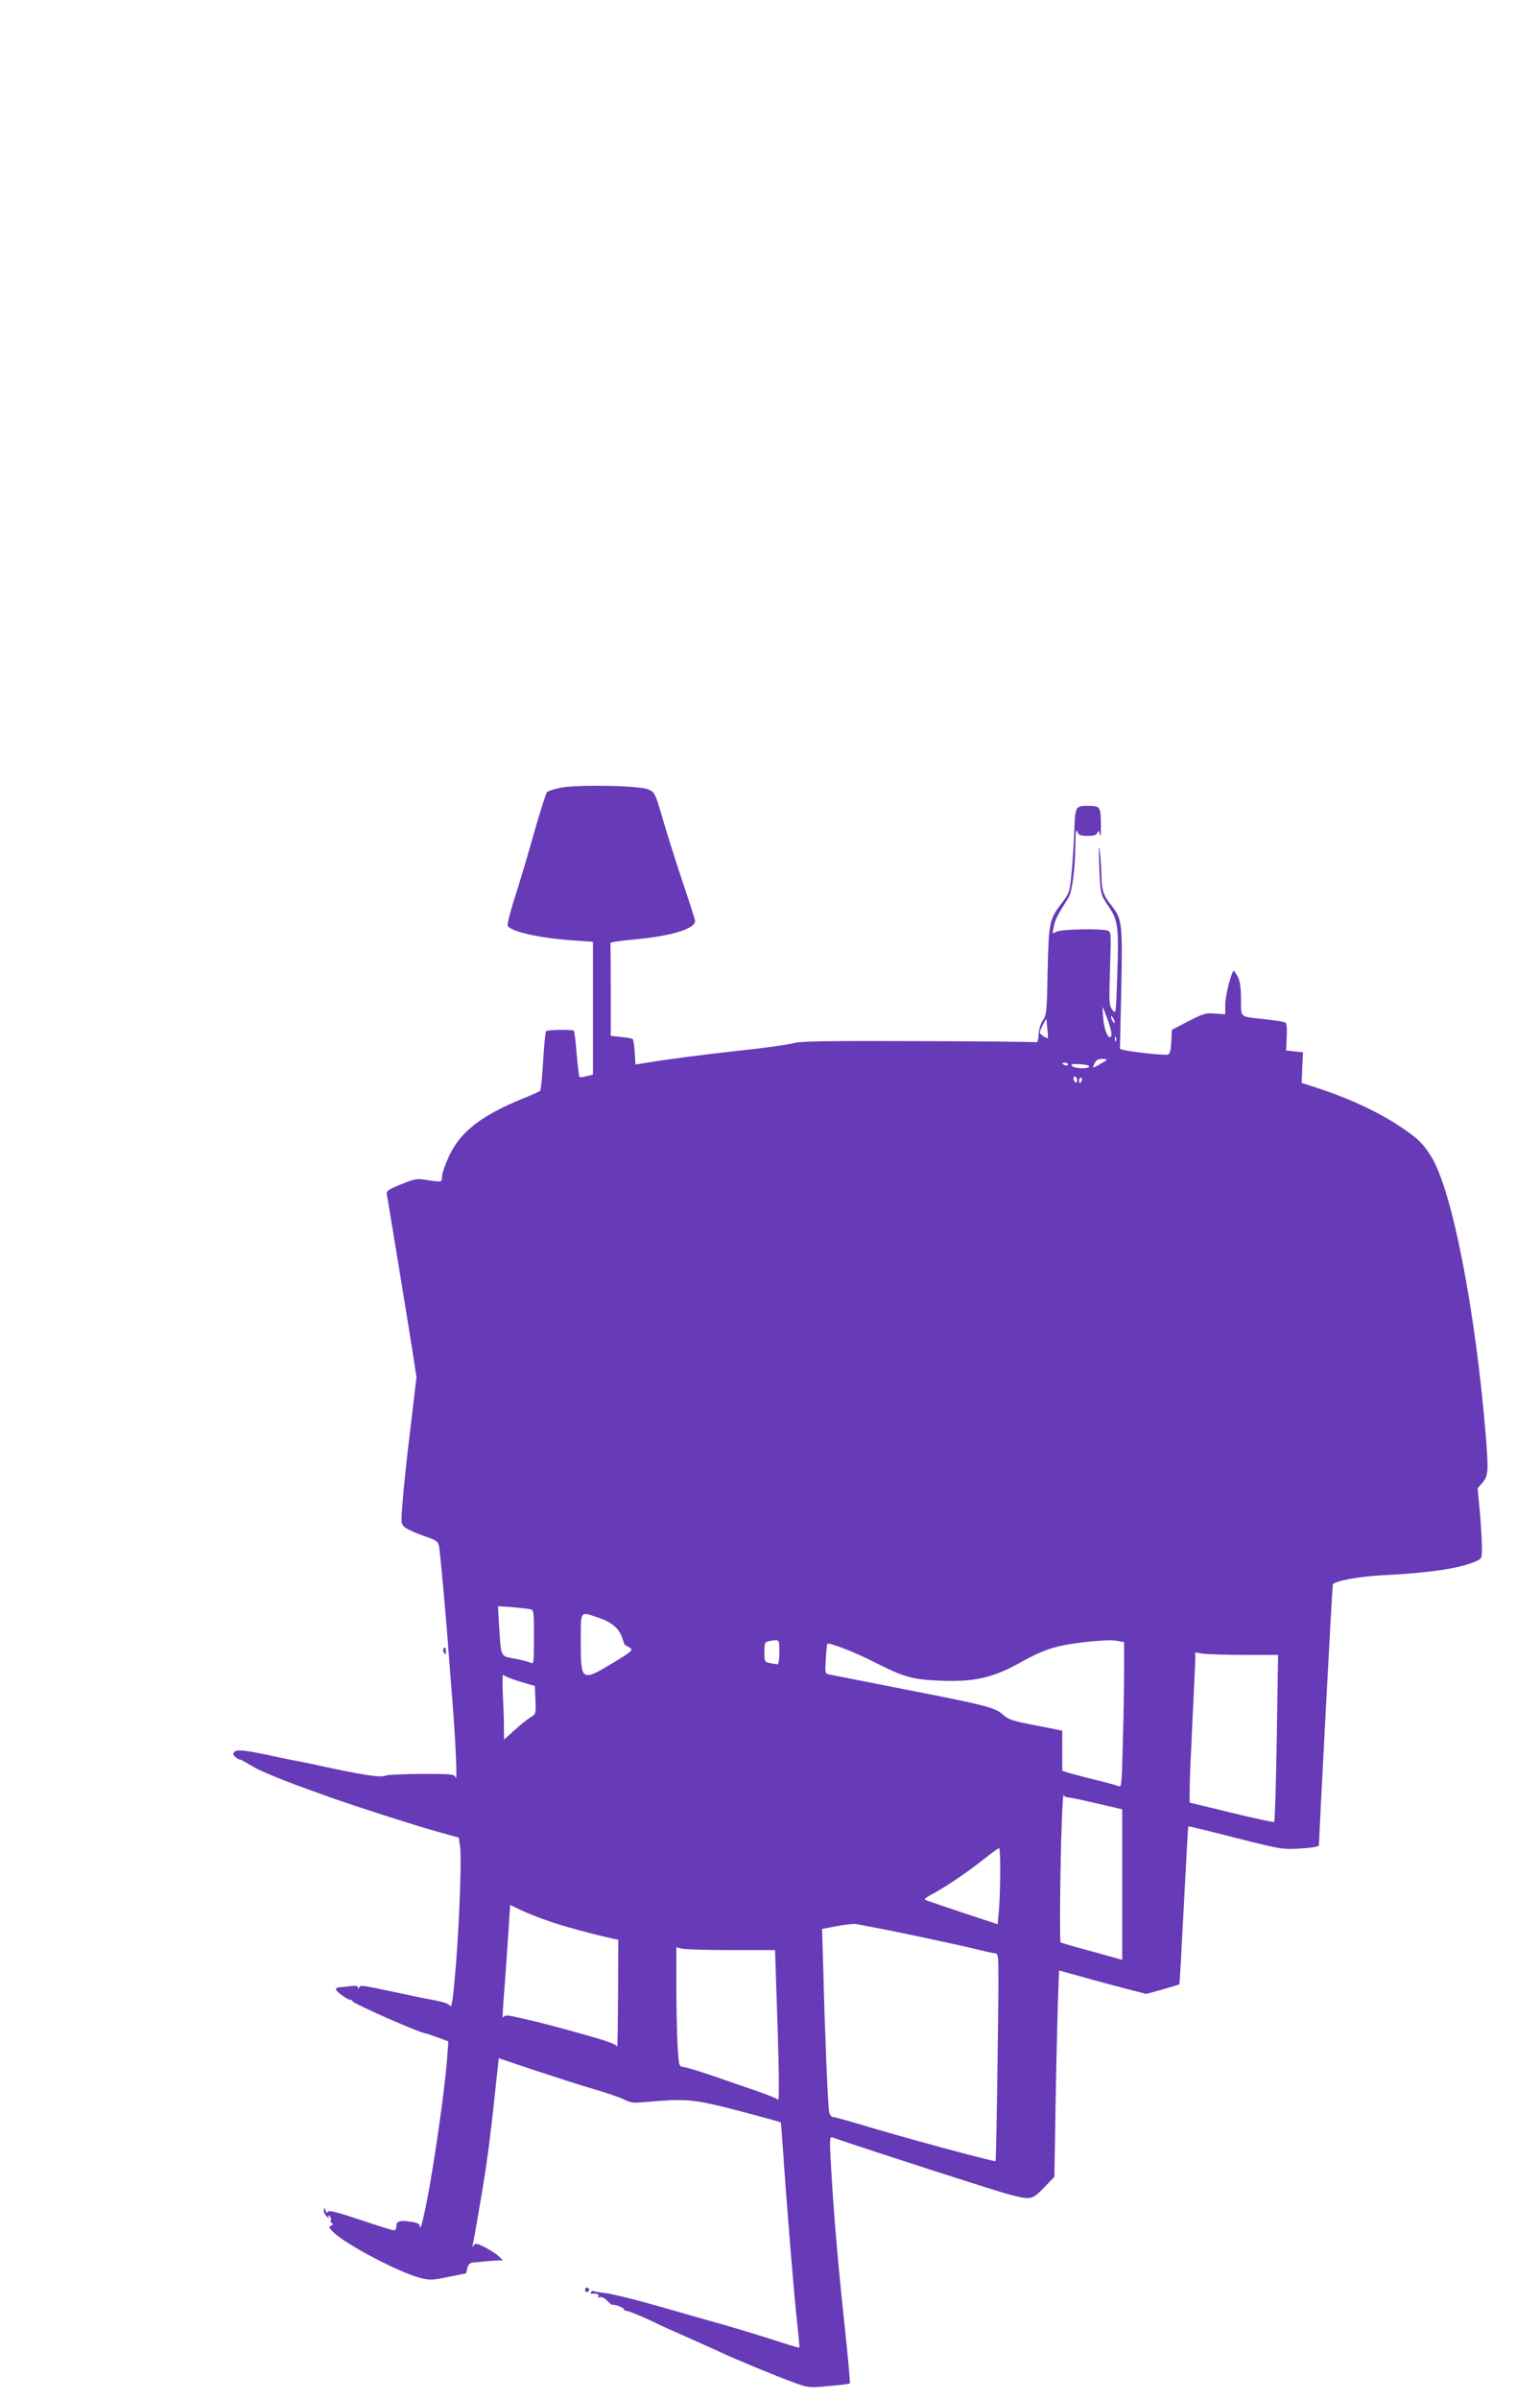<?xml version="1.0" standalone="no"?>
<!DOCTYPE svg PUBLIC "-//W3C//DTD SVG 20010904//EN"
 "http://www.w3.org/TR/2001/REC-SVG-20010904/DTD/svg10.dtd">
<svg version="1.0" xmlns="http://www.w3.org/2000/svg"
 width="822pt" height="1280pt" viewBox="0 0 822 1280"
 preserveAspectRatio="xMidYMid meet">
<g transform="translate(0,1280) scale(0.1,-0.1)"
fill="#673ab7" stroke="none">
<path d="M2987 8596 c-31 -7 -62 -17 -67 -22 -6 -6 -37 -104 -70 -220 -32
-115 -79 -271 -103 -346 -24 -75 -41 -142 -37 -148 20 -32 172 -66 355 -78
l100 -7 0 -354 0 -355 -34 -8 c-18 -5 -35 -7 -38 -4 -3 2 -9 58 -15 123 -5 65
-12 120 -15 123 -7 8 -140 6 -148 -2 -4 -4 -11 -75 -16 -159 -4 -84 -12 -155
-16 -159 -4 -4 -44 -22 -88 -40 -223 -90 -336 -177 -397 -306 -21 -45 -38 -93
-38 -107 0 -14 -3 -28 -7 -30 -5 -2 -36 0 -69 6 -58 10 -66 9 -143 -22 -71
-29 -80 -36 -76 -55 5 -24 115 -696 141 -862 l17 -112 -31 -263 c-18 -145 -37
-322 -42 -392 -11 -127 -10 -128 12 -147 13 -10 57 -30 100 -45 70 -24 76 -29
82 -58 6 -38 32 -320 46 -502 5 -71 16 -211 24 -310 18 -226 28 -446 18 -420
-7 19 -16 20 -182 20 -96 -1 -183 -4 -192 -9 -26 -12 -124 3 -375 58 -40 9
-86 18 -103 21 -17 3 -63 12 -103 21 -167 36 -212 41 -225 27 -10 -10 -9 -16
5 -28 10 -8 20 -14 23 -13 3 1 23 -10 45 -23 43 -26 58 -34 150 -72 59 -24
112 -44 285 -106 146 -52 440 -146 567 -182 l122 -34 7 -49 c8 -63 -3 -376
-21 -611 -17 -211 -24 -254 -34 -236 -8 12 -43 22 -121 36 -19 3 -87 17 -150
31 -204 43 -204 43 -212 31 -6 -9 -8 -9 -8 0 0 7 -13 9 -37 6 -21 -3 -48 -6
-60 -6 -12 -1 -21 -6 -20 -12 2 -12 62 -55 76 -55 5 0 11 -3 13 -8 6 -14 365
-172 392 -172 3 0 31 -10 62 -21 l57 -21 -6 -87 c-10 -129 -43 -381 -82 -616
-32 -193 -62 -324 -64 -283 -1 12 -14 19 -45 23 -61 10 -81 4 -80 -23 0 -13
-5 -22 -14 -22 -8 0 -89 25 -180 56 -122 41 -167 52 -172 43 -6 -8 -9 -6 -12
7 -3 15 -5 16 -9 4 -4 -8 3 -24 14 -35 11 -11 16 -14 12 -6 -6 10 -4 12 4 7 7
-5 10 -14 7 -21 -3 -8 0 -16 7 -18 8 -3 6 -7 -5 -12 -15 -6 -13 -10 10 -34 65
-65 348 -214 464 -245 52 -13 65 -13 150 5 51 10 94 19 95 19 1 0 4 12 7 27 5
20 13 29 31 31 53 5 106 10 132 11 l28 1 -25 23 c-14 13 -47 34 -73 47 -41 21
-50 22 -58 10 -8 -12 -9 -11 -5 5 3 11 23 126 45 255 34 200 52 346 87 681 l6
57 191 -64 c106 -35 248 -81 317 -101 69 -20 142 -45 163 -56 33 -17 49 -19
120 -12 193 17 241 14 407 -26 84 -21 303 -80 307 -83 2 -1 7 -72 13 -157 17
-257 59 -776 75 -913 8 -72 13 -131 12 -132 -2 -2 -72 19 -157 47 -85 27 -227
70 -315 94 -88 25 -198 56 -245 70 -167 48 -286 77 -329 81 -24 3 -47 7 -52 9
-4 3 -11 1 -14 -5 -4 -6 -3 -10 2 -9 25 4 43 -2 37 -13 -5 -7 -2 -9 8 -5 10 3
25 -4 38 -18 13 -13 25 -24 29 -23 14 3 61 -15 61 -23 0 -5 6 -9 14 -9 12 0
124 -47 169 -71 10 -5 73 -34 140 -63 67 -30 151 -67 187 -84 94 -44 301 -129
396 -164 81 -29 84 -29 189 -19 59 5 109 11 111 14 3 2 -11 154 -31 338 -35
331 -58 606 -71 852 -6 107 -5 127 7 123 252 -86 886 -290 946 -305 117 -30
121 -29 185 36 l56 58 6 360 c3 198 9 446 12 550 l7 191 121 -33 c66 -19 171
-47 232 -63 l112 -29 87 24 c48 14 89 26 90 27 2 2 12 192 24 422 12 231 22
420 24 421 1 2 115 -26 252 -61 246 -62 251 -63 348 -57 60 4 97 10 97 17 0
38 71 1383 74 1391 7 19 140 44 266 50 246 12 409 36 492 72 38 16 38 16 38
77 0 34 -5 118 -11 188 l-12 127 27 31 c30 37 32 59 16 257 -55 663 -178 1296
-288 1477 -45 75 -74 103 -179 172 -103 68 -255 140 -402 189 l-113 37 3 82 4
81 -45 5 -45 5 3 71 c3 44 0 74 -7 78 -6 4 -52 11 -103 17 -146 16 -133 5
-134 106 0 63 -5 97 -17 121 -10 17 -19 32 -21 32 -12 0 -46 -132 -46 -178 l0
-54 -54 4 c-50 4 -63 0 -143 -41 l-88 -46 -3 -63 c-2 -44 -7 -65 -18 -69 -14
-5 -182 12 -233 24 l-23 6 7 321 c7 355 5 372 -55 448 -41 51 -50 78 -51 161
-1 40 -5 97 -9 127 -5 38 -6 18 -3 -65 5 -158 7 -168 44 -222 57 -82 61 -112
53 -362 -7 -223 -7 -224 -26 -200 -18 23 -19 36 -13 221 6 193 6 196 -14 203
-35 11 -234 7 -265 -4 l-28 -11 7 37 c6 34 21 63 78 153 20 32 36 156 37 290
1 61 4 79 10 63 8 -19 17 -23 55 -23 34 0 47 4 53 18 5 13 8 11 13 -13 3 -16
6 9 5 57 -1 96 -2 98 -76 98 -59 0 -62 -5 -66 -141 -3 -68 -9 -169 -15 -223
-9 -94 -11 -102 -49 -151 -69 -90 -72 -103 -78 -365 -4 -218 -6 -237 -26 -265
-12 -17 -21 -48 -22 -75 -2 -32 -6 -44 -16 -41 -7 2 -292 5 -633 6 -488 2
-629 -1 -660 -11 -22 -7 -148 -25 -280 -39 -204 -22 -401 -48 -531 -70 l-32
-5 -4 64 c-2 36 -7 68 -10 71 -3 4 -31 9 -62 12 l-56 6 0 243 c0 134 -1 247
-2 252 -2 4 55 13 126 19 202 19 326 57 326 99 0 7 -29 97 -64 201 -35 104
-83 256 -107 338 -42 145 -44 148 -79 163 -48 21 -388 27 -473 8z m2927 -1241
c15 -43 22 -74 17 -84 -14 -23 -38 34 -43 101 -3 32 -3 57 -2 55 1 -1 14 -33
28 -72z m36 -10 c0 -5 -5 -3 -10 5 -5 8 -10 20 -10 25 0 6 5 3 10 -5 5 -8 10
-19 10 -25z m-357 -83 c-3 -7 -43 19 -43 29 0 5 8 24 17 42 l18 32 5 -50 c3
-27 4 -51 3 -53z m364 -14 c-3 -8 -6 -5 -6 6 -1 11 2 17 5 13 3 -3 4 -12 1
-19z m-57 -109 c-8 -5 -27 -16 -42 -25 -28 -14 -28 -14 -16 11 8 19 19 25 42
25 24 0 28 -3 16 -11z m-200 -19 c0 -5 -7 -7 -15 -4 -8 4 -15 8 -15 10 0 2 7
4 15 4 8 0 15 -4 15 -10z m114 -11 c-8 -14 -80 -11 -92 4 -8 9 1 11 44 9 30
-2 52 -8 48 -13z m-64 -75 c0 -8 -4 -12 -10 -9 -5 3 -10 13 -10 21 0 8 5 12
10 9 6 -3 10 -13 10 -21z m24 1 c-4 -8 -8 -15 -10 -15 -2 0 -4 7 -4 15 0 8 4
15 10 15 5 0 7 -7 4 -15z m-2946 -2821 c22 -4 22 -7 22 -150 0 -135 -1 -144
-17 -136 -10 5 -48 15 -85 22 -78 14 -73 5 -84 173 l-6 107 73 -5 c41 -4 84
-8 97 -11z m365 -45 c73 -24 113 -59 129 -111 6 -21 14 -38 18 -38 3 0 14 -6
24 -13 16 -12 6 -20 -91 -79 -169 -102 -173 -99 -173 108 0 176 -6 166 93 133z
m967 -184 c0 -36 -4 -65 -9 -65 -5 0 -23 3 -40 6 -30 6 -31 8 -31 60 0 47 3
53 23 57 57 11 57 12 57 -58z m1809 59 l31 -6 0 -157 c0 -86 -3 -260 -7 -388
-6 -230 -6 -231 -27 -222 -12 5 -68 20 -126 34 -58 15 -120 31 -137 36 l-33
11 0 107 0 107 -142 28 c-122 23 -147 32 -173 56 -43 39 -84 50 -520 135 -214
42 -399 79 -411 81 -20 5 -21 11 -16 82 2 42 6 79 8 81 8 9 147 -44 248 -96
159 -81 202 -93 341 -100 196 -9 295 13 457 105 95 53 163 77 259 91 66 10 93
13 190 19 15 1 41 -1 58 -4z m679 -74 l174 0 -7 -442 c-4 -244 -10 -446 -14
-449 -3 -3 -106 19 -228 49 l-223 54 0 71 c0 40 7 205 15 367 8 162 15 310 15
329 l0 34 46 -7 c26 -3 125 -6 222 -6z m-3873 -142 l80 -24 3 -75 c3 -72 2
-75 -25 -91 -15 -9 -54 -40 -85 -68 l-58 -52 0 64 c0 35 -3 115 -6 178 -3 63
-2 110 3 104 4 -7 44 -23 88 -36z m2923 -618 c10 0 79 -14 155 -32 l137 -32 0
-401 0 -402 -162 45 c-90 24 -165 46 -167 48 -6 6 -2 417 6 629 3 94 8 164 10
158 3 -7 12 -13 21 -13z m-359 -407 c-1 -76 -4 -168 -8 -204 l-6 -66 -185 61
c-102 34 -192 65 -200 68 -10 3 0 12 29 28 64 32 194 120 281 189 41 33 78 60
83 60 4 1 6 -61 6 -136z m-2414 -252 c75 -27 244 -73 348 -95 l27 -6 -1 -293
c-1 -160 -3 -285 -5 -277 -5 15 -72 37 -309 101 -60 16 -121 32 -134 35 -12 2
-53 12 -89 20 -53 12 -67 13 -74 2 -8 -13 -7 9 12 252 5 69 12 175 16 235 l7
111 56 -27 c31 -15 96 -41 146 -58z m1745 -36 c143 -27 464 -96 544 -116 44
-11 89 -21 100 -22 18 -1 18 -15 11 -552 -4 -302 -9 -553 -11 -556 -4 -6 -524
135 -726 197 -68 20 -131 38 -140 38 -10 0 -19 11 -22 26 -7 32 -23 419 -31
736 l-7 242 79 15 c43 8 89 13 103 11 14 -3 59 -11 100 -19z m-769 -120 l236
0 6 -185 c15 -419 18 -624 10 -614 -4 6 -55 27 -113 47 -58 20 -165 56 -238
82 -73 25 -143 46 -156 47 -22 2 -23 6 -30 122 -3 65 -6 209 -6 318 l0 198 28
-7 c15 -4 133 -8 263 -8z"/>
<path d="M2366 4002 c-2 -4 -1 -14 5 -22 7 -12 9 -10 9 8 0 23 -5 28 -14 14z"/>
<path d="M3123 584 c0 -16 13 -19 21 -5 3 5 0 11 -7 14 -8 3 -14 -1 -14 -9z"/>
</g>
</svg>
